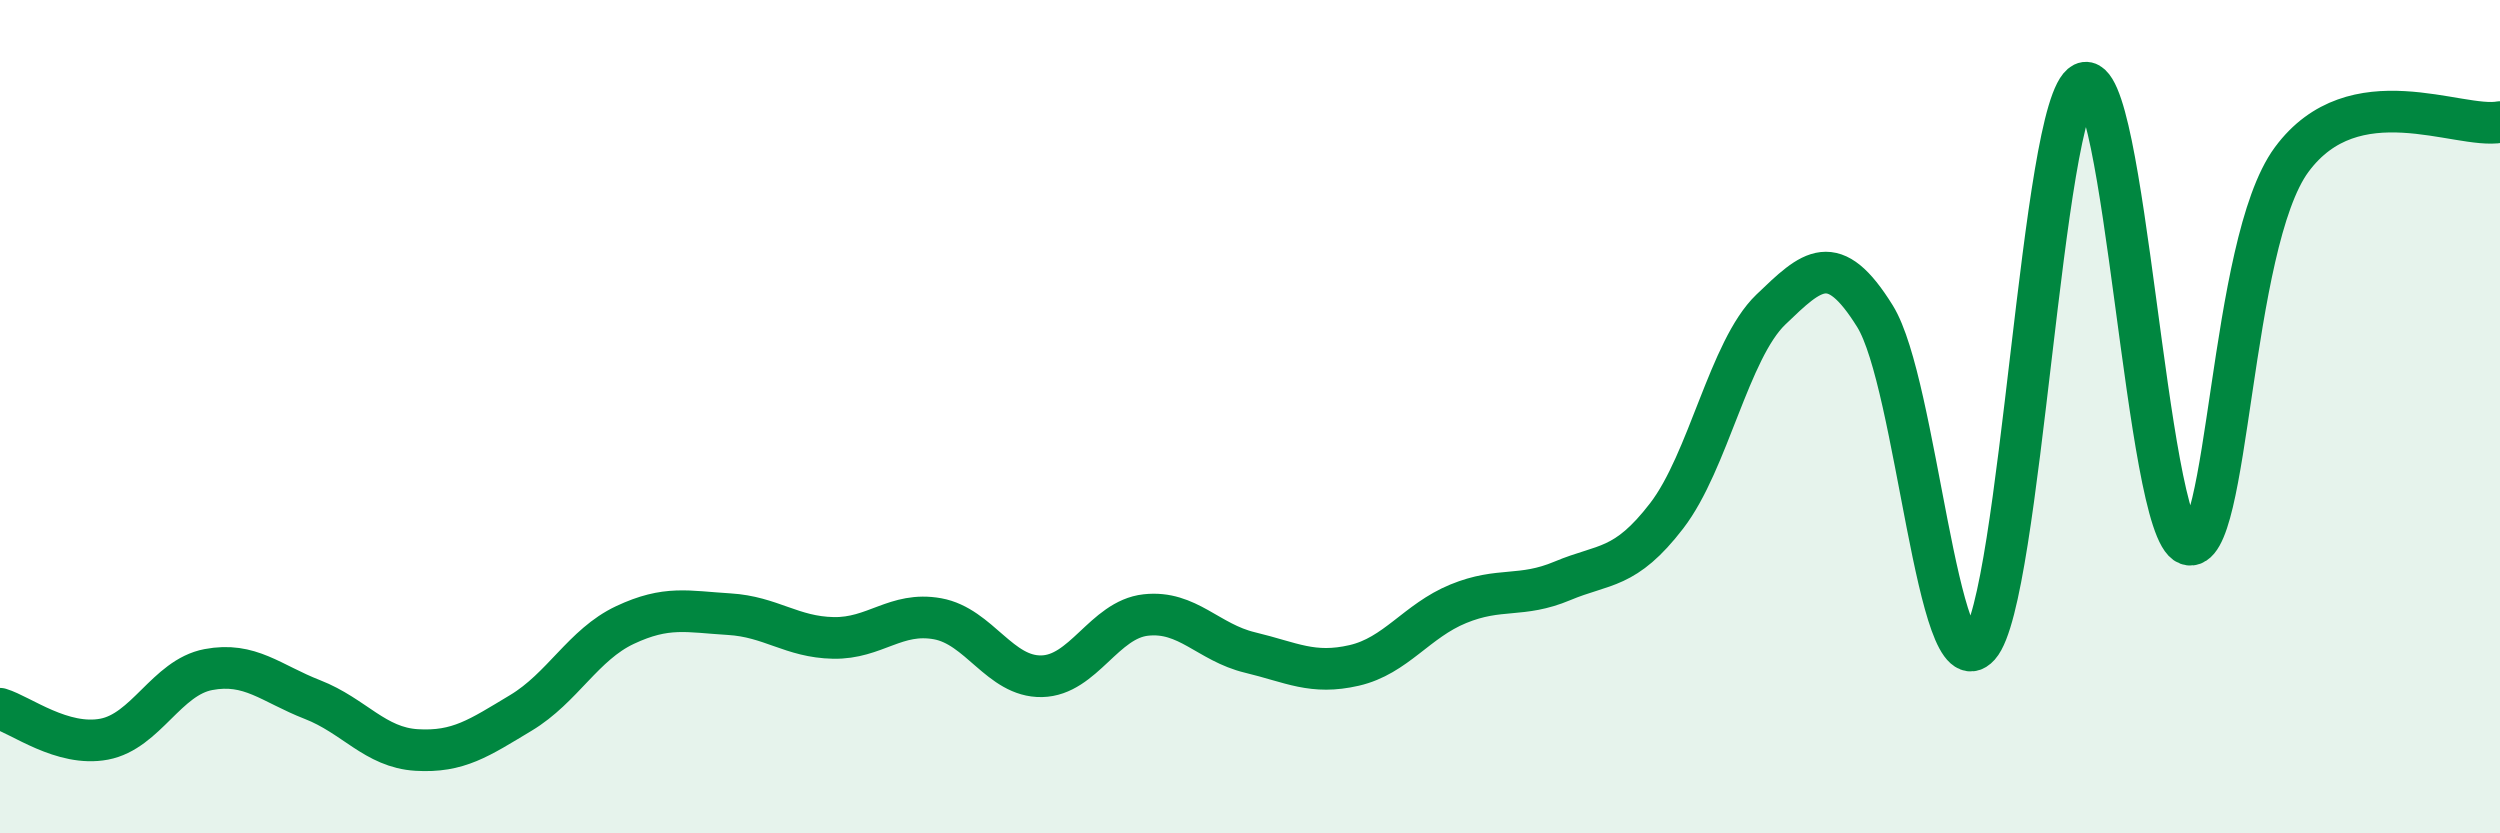 
    <svg width="60" height="20" viewBox="0 0 60 20" xmlns="http://www.w3.org/2000/svg">
      <path
        d="M 0,17.01 C 0.5,17.16 1.5,17.93 2.5,17.74 C 3.5,17.55 4,16.26 5,16.07 C 6,15.88 6.5,16.4 7.5,16.79 C 8.5,17.18 9,17.94 10,18 C 11,18.06 11.5,17.71 12.5,17.11 C 13.5,16.51 14,15.47 15,15 C 16,14.53 16.5,14.68 17.5,14.74 C 18.5,14.8 19,15.29 20,15.31 C 21,15.33 21.5,14.67 22.5,14.85 C 23.5,15.03 24,16.25 25,16.23 C 26,16.21 26.5,14.87 27.5,14.76 C 28.5,14.65 29,15.42 30,15.66 C 31,15.9 31.5,16.2 32.5,15.97 C 33.5,15.74 34,14.9 35,14.49 C 36,14.08 36.5,14.36 37.5,13.94 C 38.5,13.52 39,13.68 40,12.38 C 41,11.08 41.5,8.39 42.5,7.43 C 43.5,6.47 44,5.98 45,7.59 C 46,9.2 46.5,16.62 47.5,15.5 C 48.5,14.38 49,2.49 50,2 C 51,1.51 51.5,12.69 52.5,13.06 C 53.5,13.43 53.5,5.86 55,3.83 C 56.5,1.8 59,3.11 60,2.93L60 20L0 20Z"
        fill="#008740"
        opacity="0.1"
        stroke-linecap="round"
        stroke-linejoin="round"
      />
      <path
        d="M 0,17.01 C 0.5,17.16 1.5,17.93 2.5,17.74 C 3.5,17.55 4,16.26 5,16.07 C 6,15.88 6.5,16.4 7.5,16.79 C 8.5,17.18 9,17.94 10,18 C 11,18.06 11.5,17.71 12.5,17.11 C 13.5,16.51 14,15.47 15,15 C 16,14.53 16.5,14.68 17.5,14.74 C 18.5,14.8 19,15.29 20,15.31 C 21,15.33 21.5,14.67 22.5,14.85 C 23.5,15.03 24,16.25 25,16.23 C 26,16.21 26.5,14.87 27.5,14.76 C 28.5,14.65 29,15.42 30,15.66 C 31,15.9 31.5,16.2 32.5,15.97 C 33.5,15.74 34,14.9 35,14.49 C 36,14.08 36.5,14.36 37.5,13.94 C 38.5,13.52 39,13.68 40,12.38 C 41,11.08 41.5,8.39 42.5,7.43 C 43.5,6.47 44,5.98 45,7.59 C 46,9.2 46.5,16.62 47.5,15.5 C 48.5,14.38 49,2.49 50,2 C 51,1.51 51.5,12.69 52.5,13.06 C 53.5,13.43 53.5,5.86 55,3.83 C 56.5,1.8 59,3.11 60,2.93"
        stroke="#008740"
        stroke-width="1"
        fill="none"
        stroke-linecap="round"
        stroke-linejoin="round"
      />
    </svg>
  